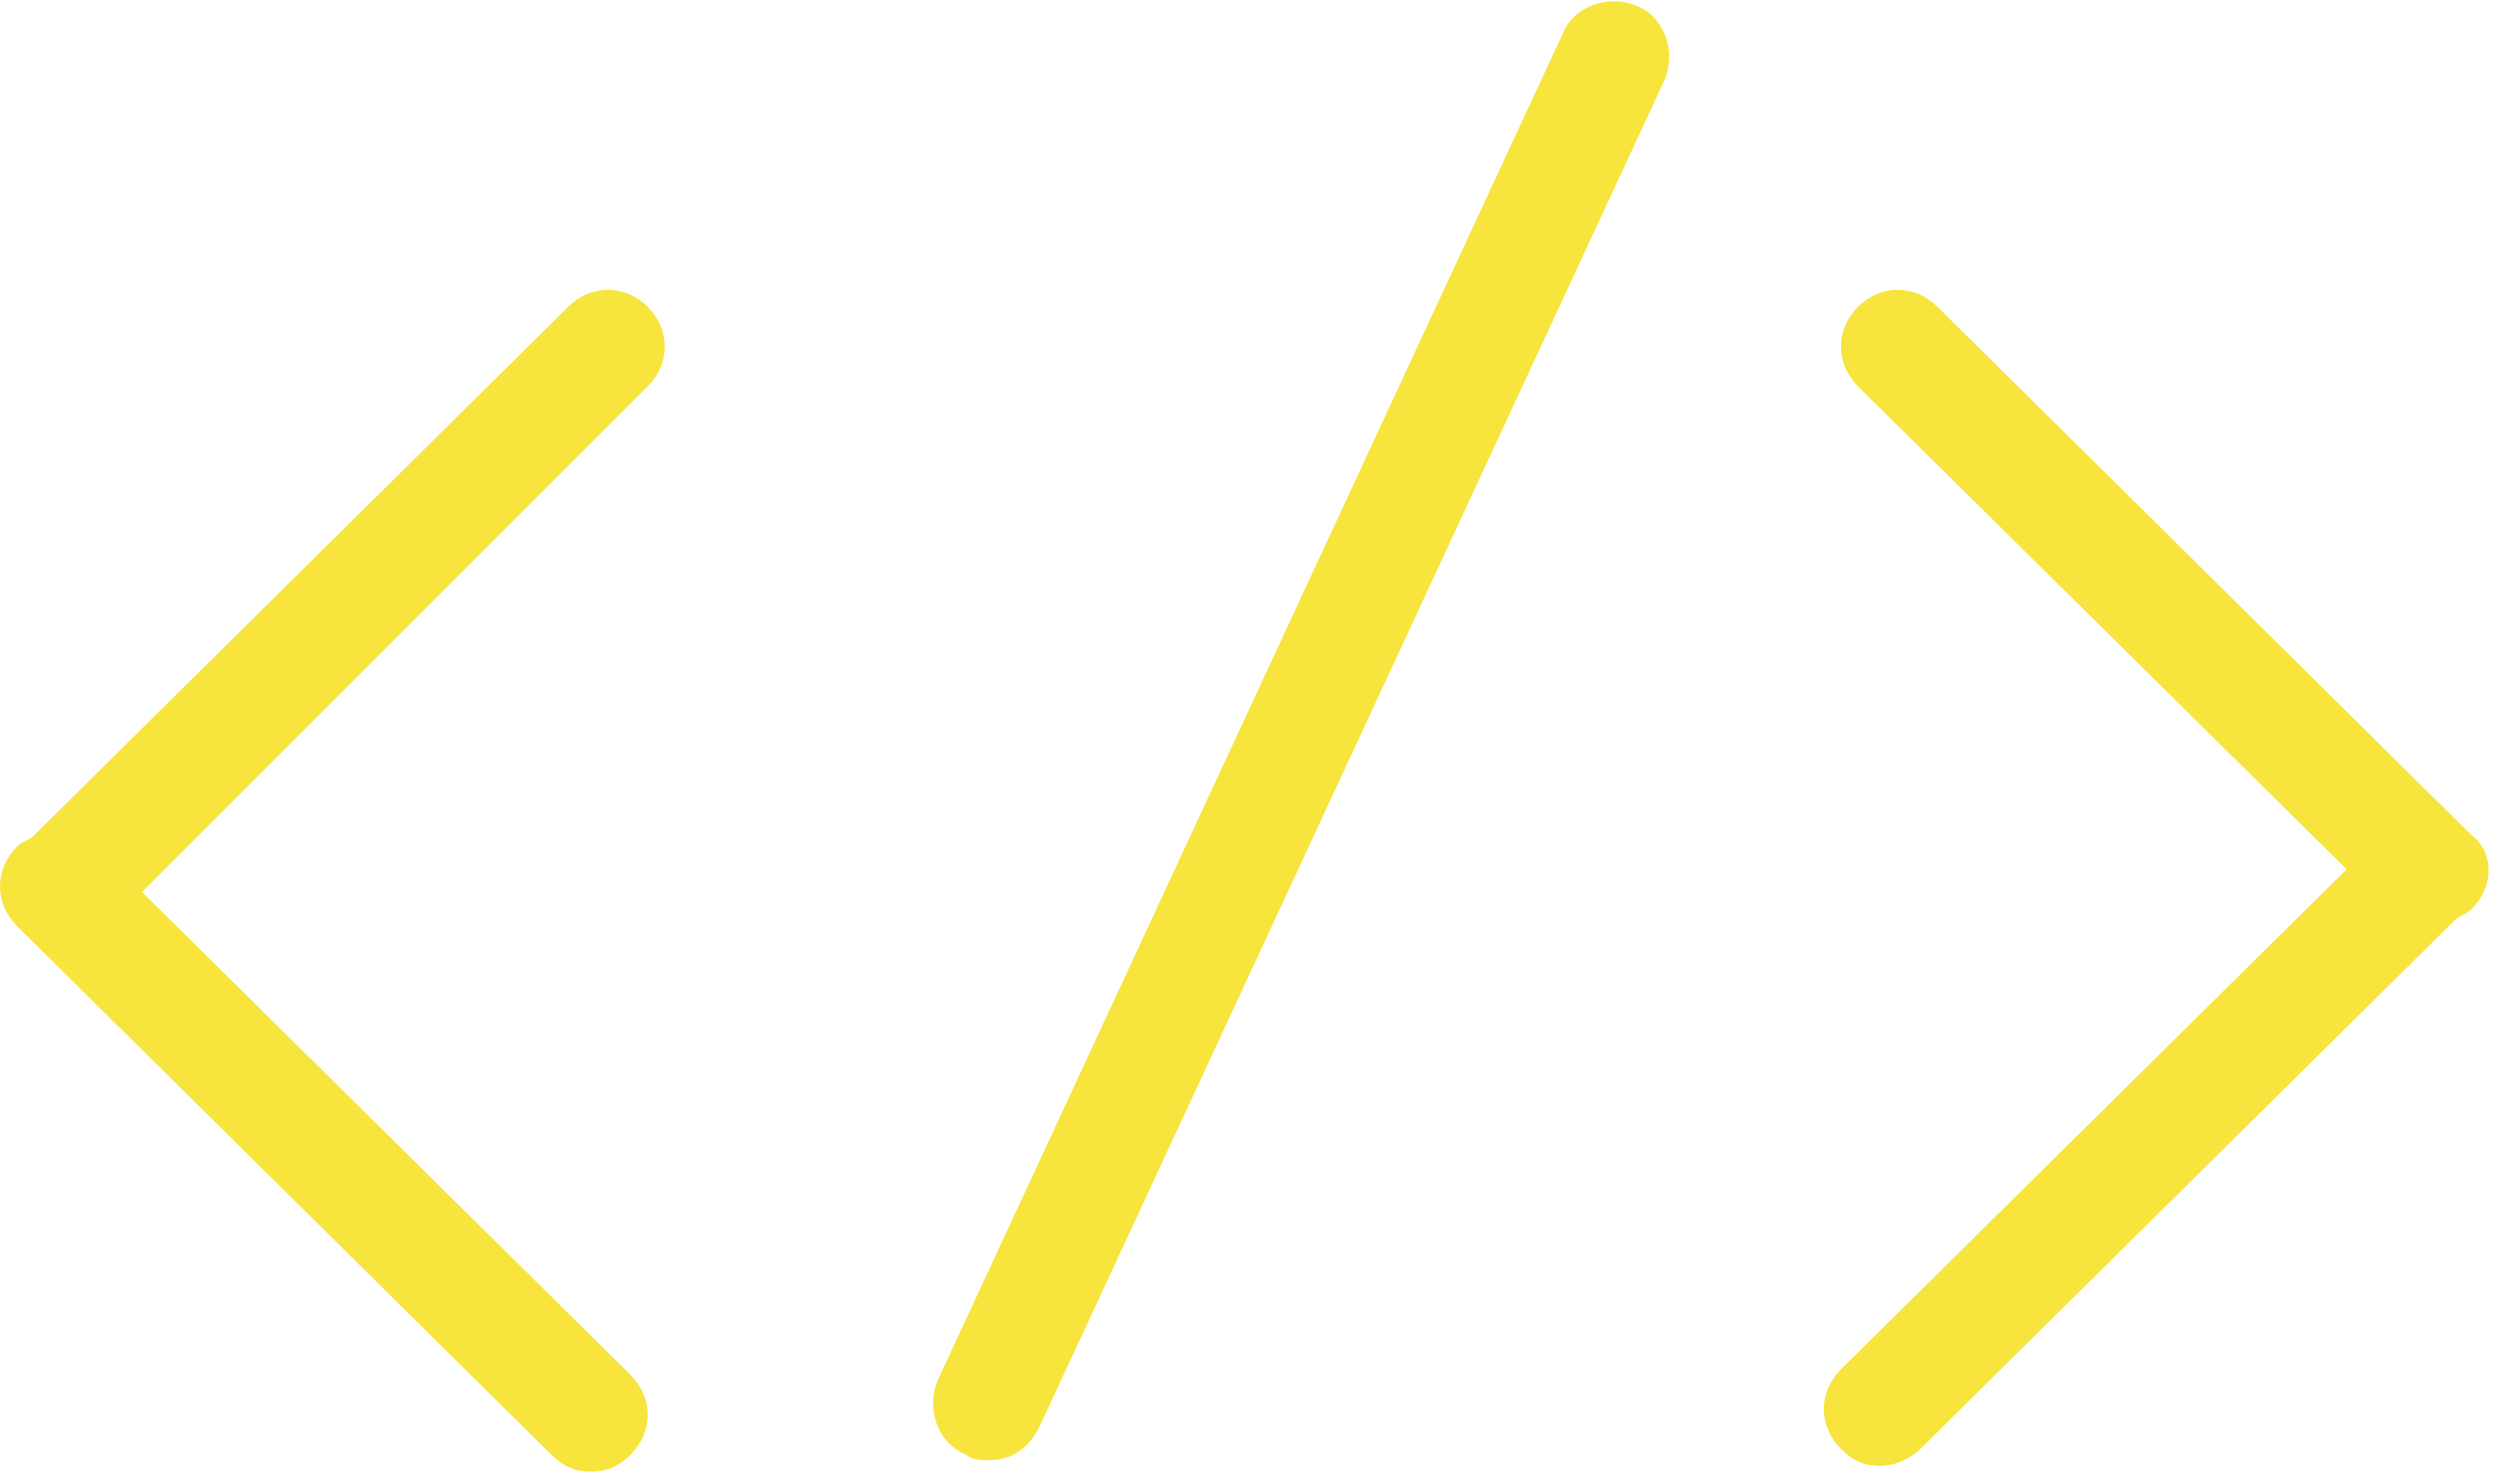 <svg xmlns="http://www.w3.org/2000/svg" xmlns:xlink="http://www.w3.org/1999/xlink" id="Calque_1" x="0px" y="0px" viewBox="0 0 44 26" style="enable-background:new 0 0 44 26;" xml:space="preserve"><style type="text/css">	.st0{fill-rule:evenodd;clip-rule:evenodd;fill:#F7E53E;}</style><g id="Page-1">	<g id="Icons" transform="translate(-257, -747)">		<path id="icon_creative_2" class="st0" d="M300.5,763c-0.1,0.1-0.2,0.1-0.3,0.2c0,0,0,0,0,0l-9.4,9.3c-0.2,0.2-0.5,0.3-0.7,0.3   c-0.3,0-0.5-0.1-0.7-0.3c-0.4-0.4-0.4-1,0-1.4l8.9-8.8l-8.6-8.5c-0.4-0.4-0.4-1,0-1.4c0.4-0.4,1-0.4,1.4,0l9.4,9.3   C300.9,762,300.9,762.6,300.5,763L300.5,763z M275.3,772.1c-0.2,0.4-0.5,0.6-0.9,0.6c-0.1,0-0.3,0-0.4-0.1   c-0.5-0.2-0.7-0.8-0.5-1.3l11-23.7c0.2-0.5,0.8-0.7,1.3-0.5c0.5,0.2,0.7,0.8,0.5,1.3L275.3,772.1L275.3,772.1z M259.5,762.7   l8.6,8.5c0.4,0.4,0.4,1,0,1.4c-0.2,0.2-0.4,0.3-0.7,0.3c-0.3,0-0.5-0.1-0.7-0.3l-9.4-9.3c-0.4-0.4-0.4-1,0-1.4   c0.1-0.1,0.2-0.1,0.3-0.2c0,0,0,0,0,0l9.4-9.3c0.4-0.4,1-0.4,1.4,0c0.4,0.4,0.4,1,0,1.4L259.5,762.7L259.5,762.7z"></path>	</g></g></svg>